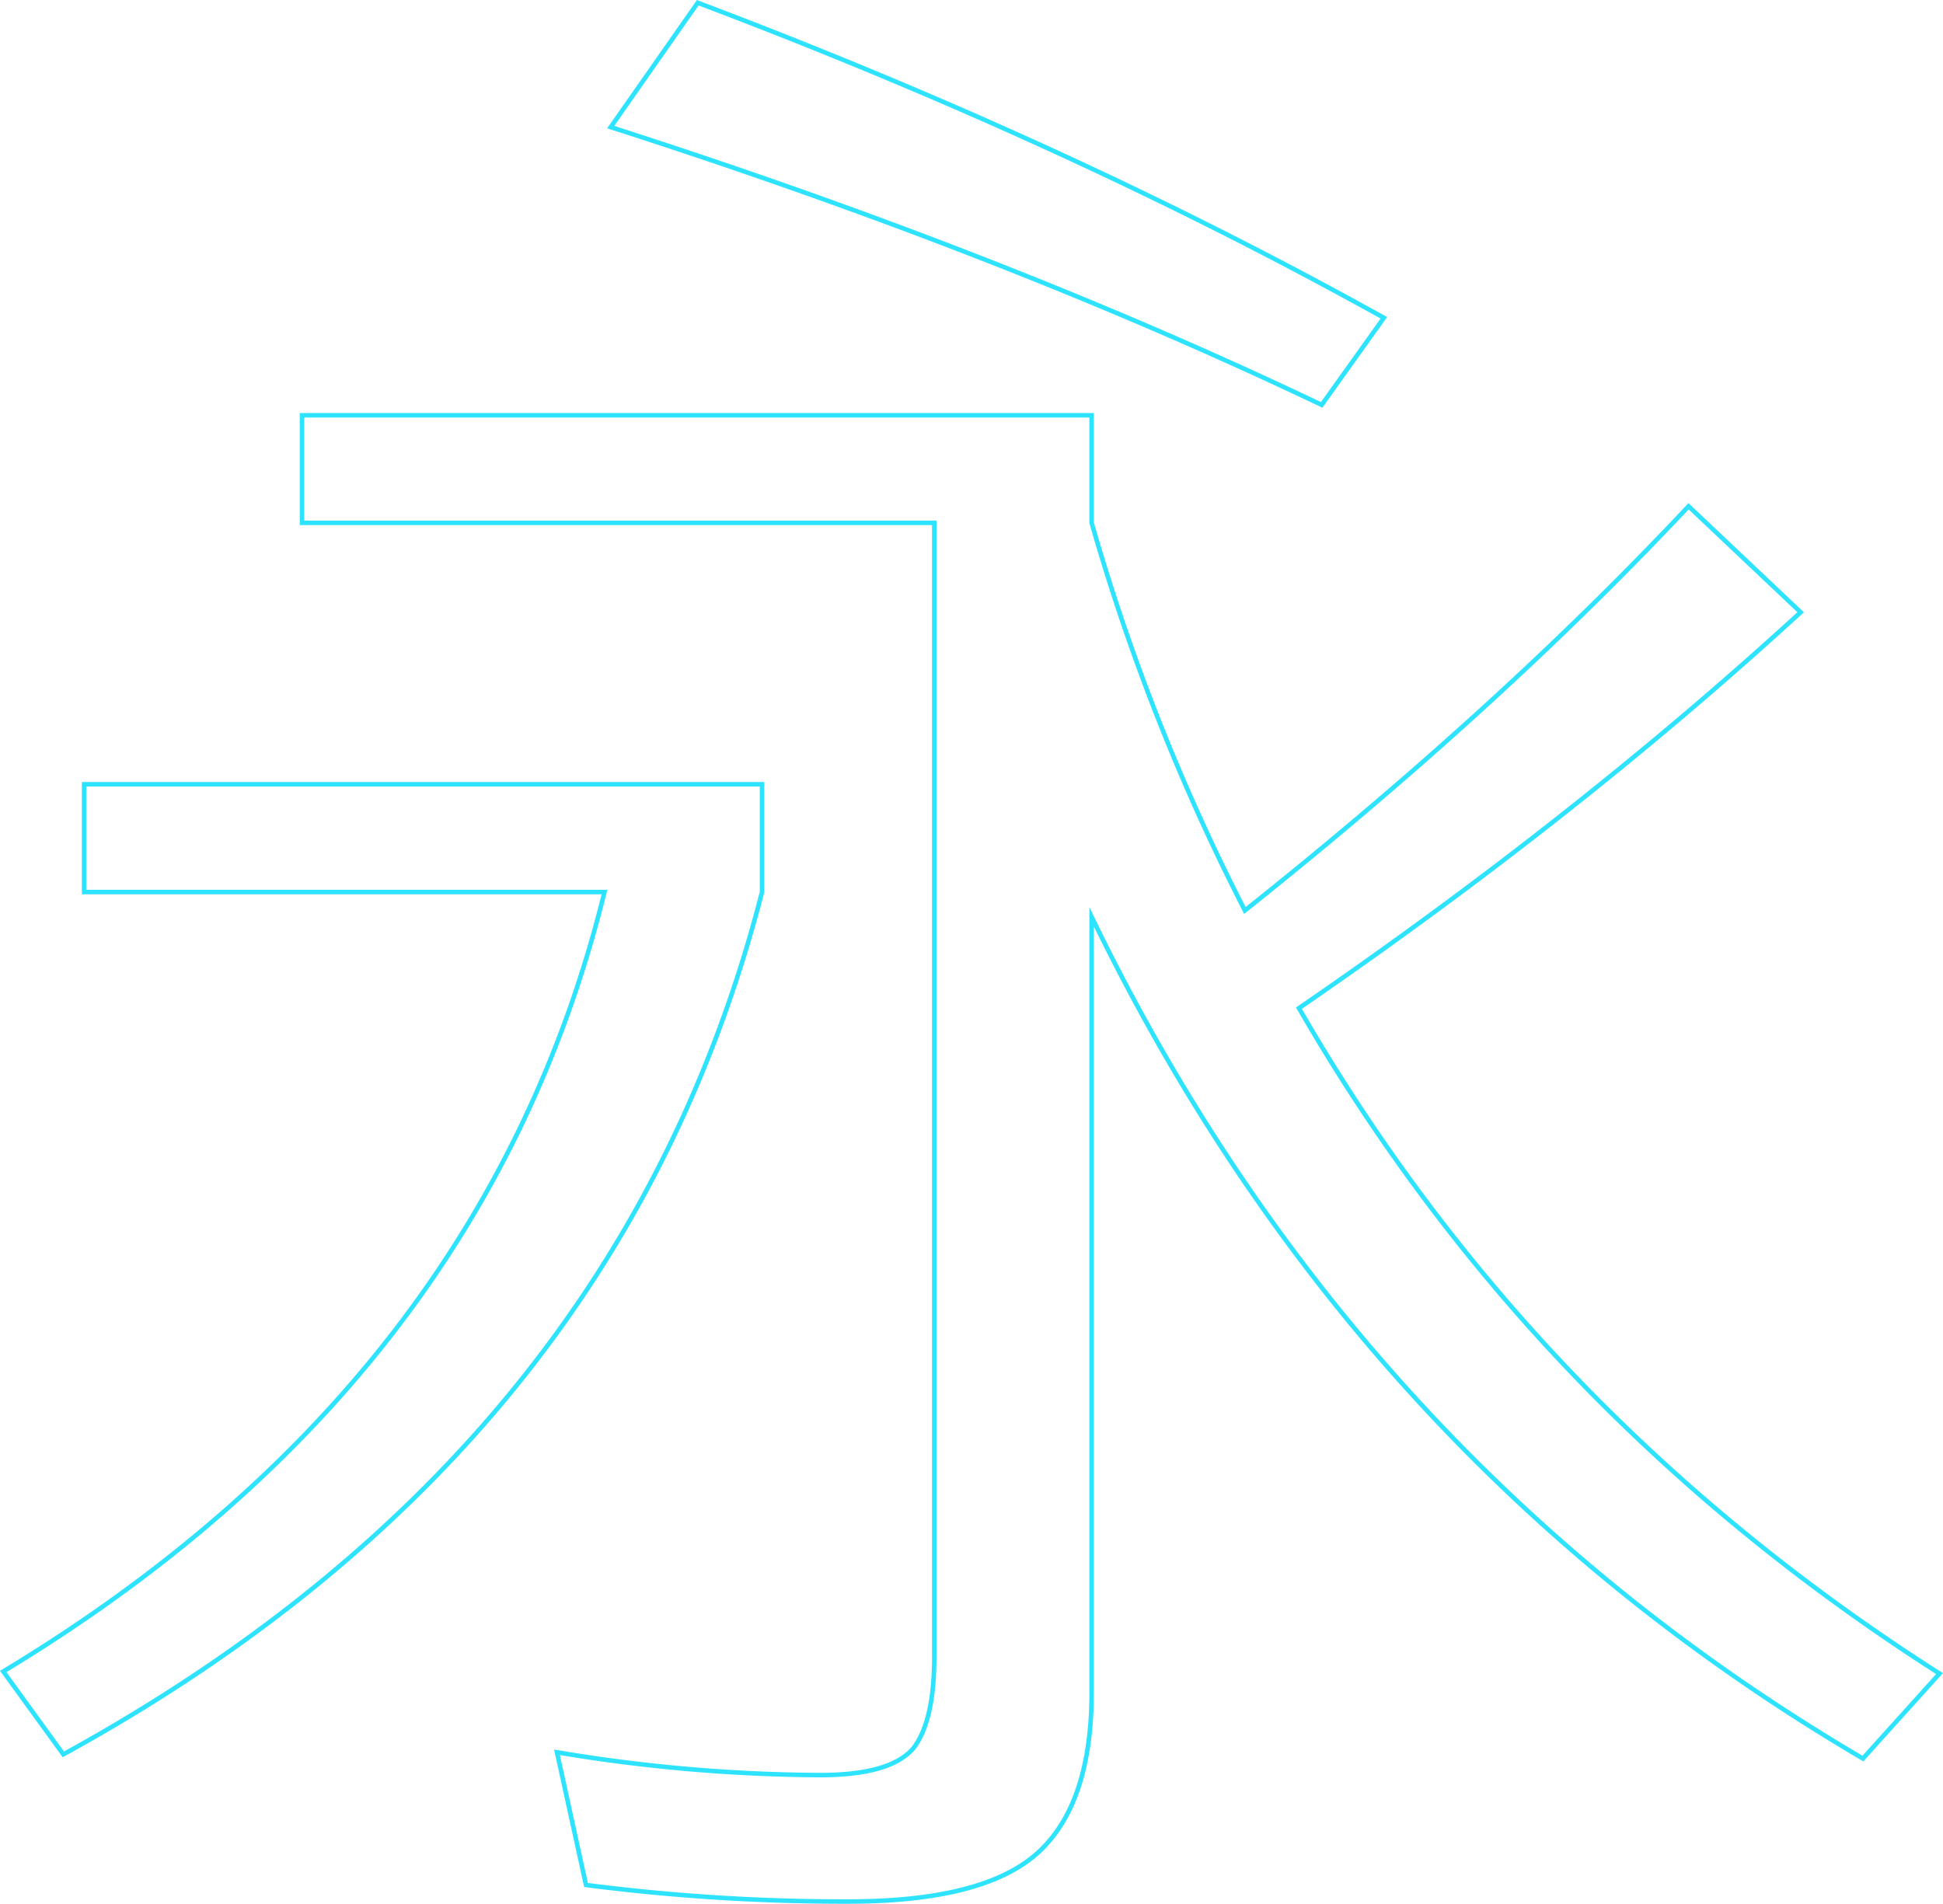 <?xml version="1.0" encoding="UTF-8"?> <svg xmlns="http://www.w3.org/2000/svg" viewBox="0 0 431.04 422.38"> <defs> <style>.cls-1{fill:none;stroke:#2ee3ff;stroke-miterlimit:10;}</style> </defs> <title>2</title> <g id="图层_2" data-name="图层 2"> <g id="图层_1-2" data-name="图层 1"> <path class="cls-1" d="M18.66,174H169.05V197.9q-31.74,123.72-155,191.32L.72,370.83q106.7-64.4,133.38-172.93H18.66Zm380.8-38.17q-49.66,45.52-111.3,87.84,52,90.14,142.11,147.63l-17,18.85Q300.57,323.92,242.17,203.42v172q0,24.82-11.95,35.64t-42.09,10.81A447.46,447.46,0,0,1,130,418.2l-6.44-29.44a361.38,361.38,0,0,0,58.41,5.06q15.63,0,20.69-6,4.59-6,4.6-20.23V116H67V92.13H242.17V116a473.62,473.62,0,0,0,34,86q56.57-45.06,98.42-89.68ZM135.48,28.2,154.79.61Q237.58,31.89,307,70.51l-13.8,19.32Q222.86,56.26,135.48,28.2Z"></path> </g> </g> </svg> 